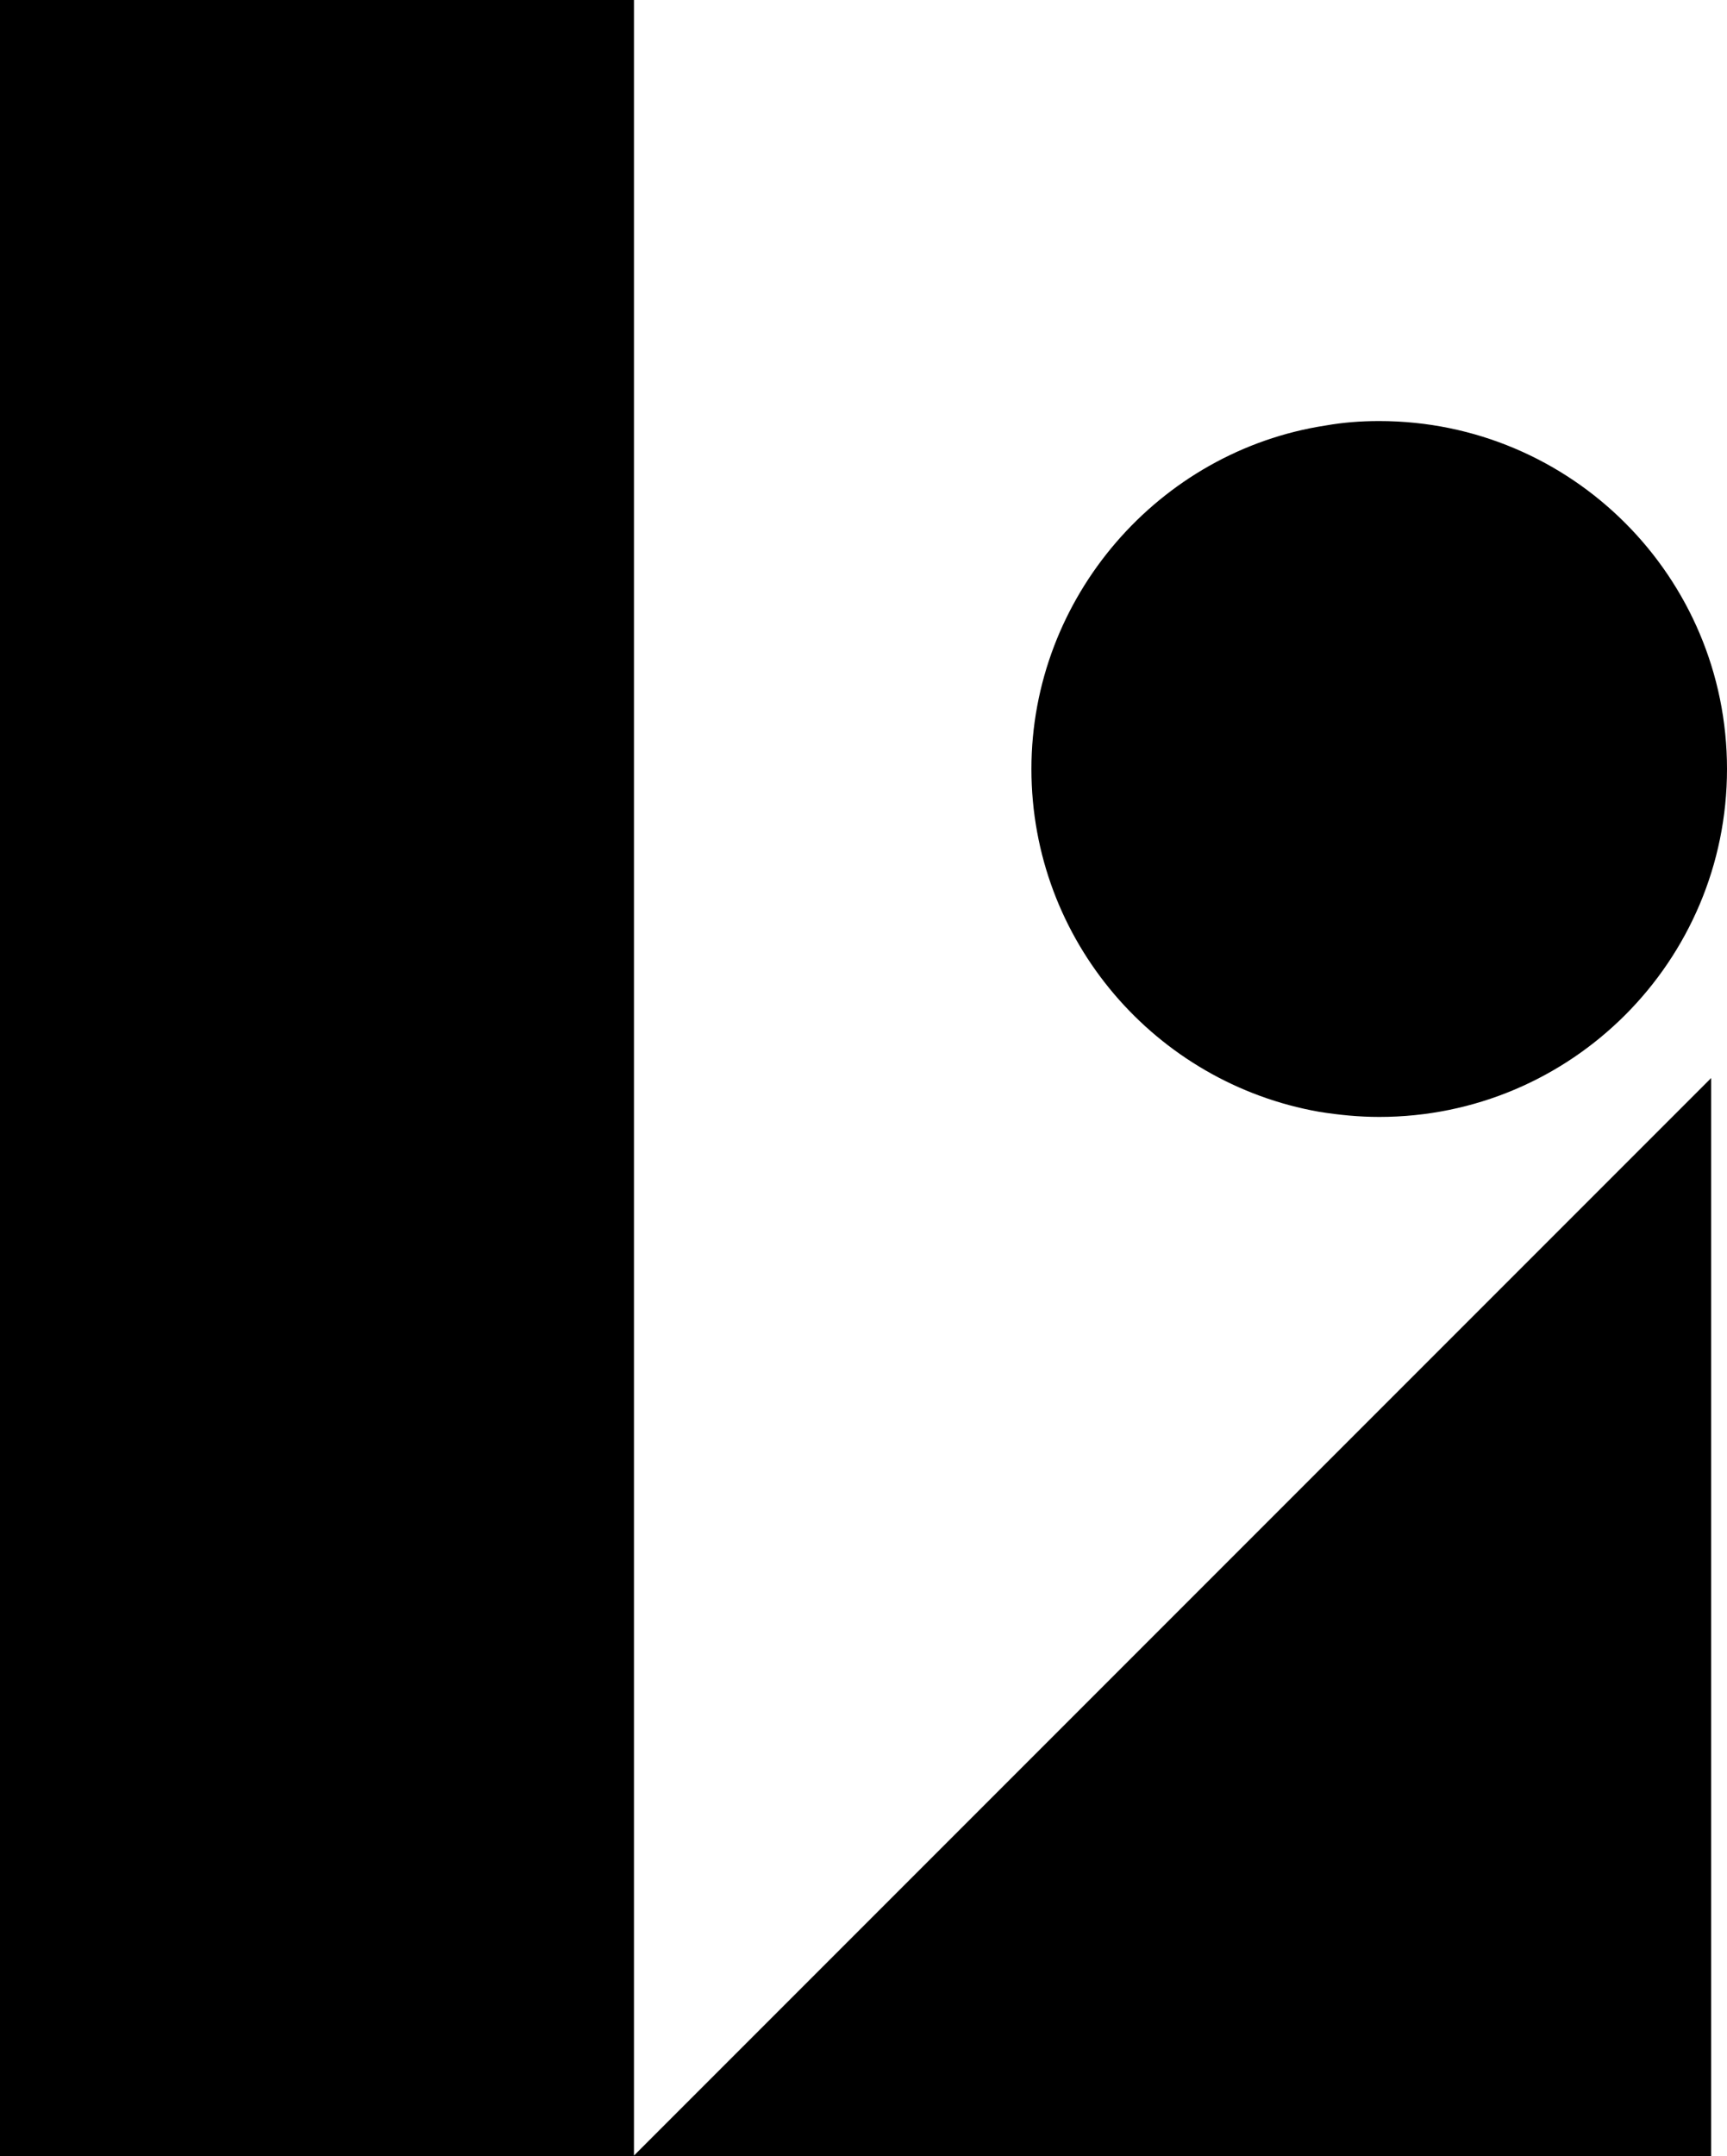 <?xml version="1.0" encoding="UTF-8"?>
<svg id="Layer_2" data-name="Layer 2" xmlns="http://www.w3.org/2000/svg" viewBox="0 0 236.29 294.91">
  <g id="Layer_1-2" data-name="Layer 1">
    <g>
      <polygon points="234.12 147.45 234.12 294.91 0 294.91 0 0 86.74 0 86.74 294.83 234.12 147.45"/>
      <path d="M236.29,105.18c0,26.28-21.3,47.59-47.58,47.59-2.8,0-5.5-.27-8.21-.7-22.35-3.93-39.38-23.4-39.38-46.89s17.46-43.49,40.25-46.98c2.45-.43,4.81-.61,7.34-.61,26.28,0,47.58,21.31,47.58,47.59Z"/>
    </g>
  </g>
</svg>